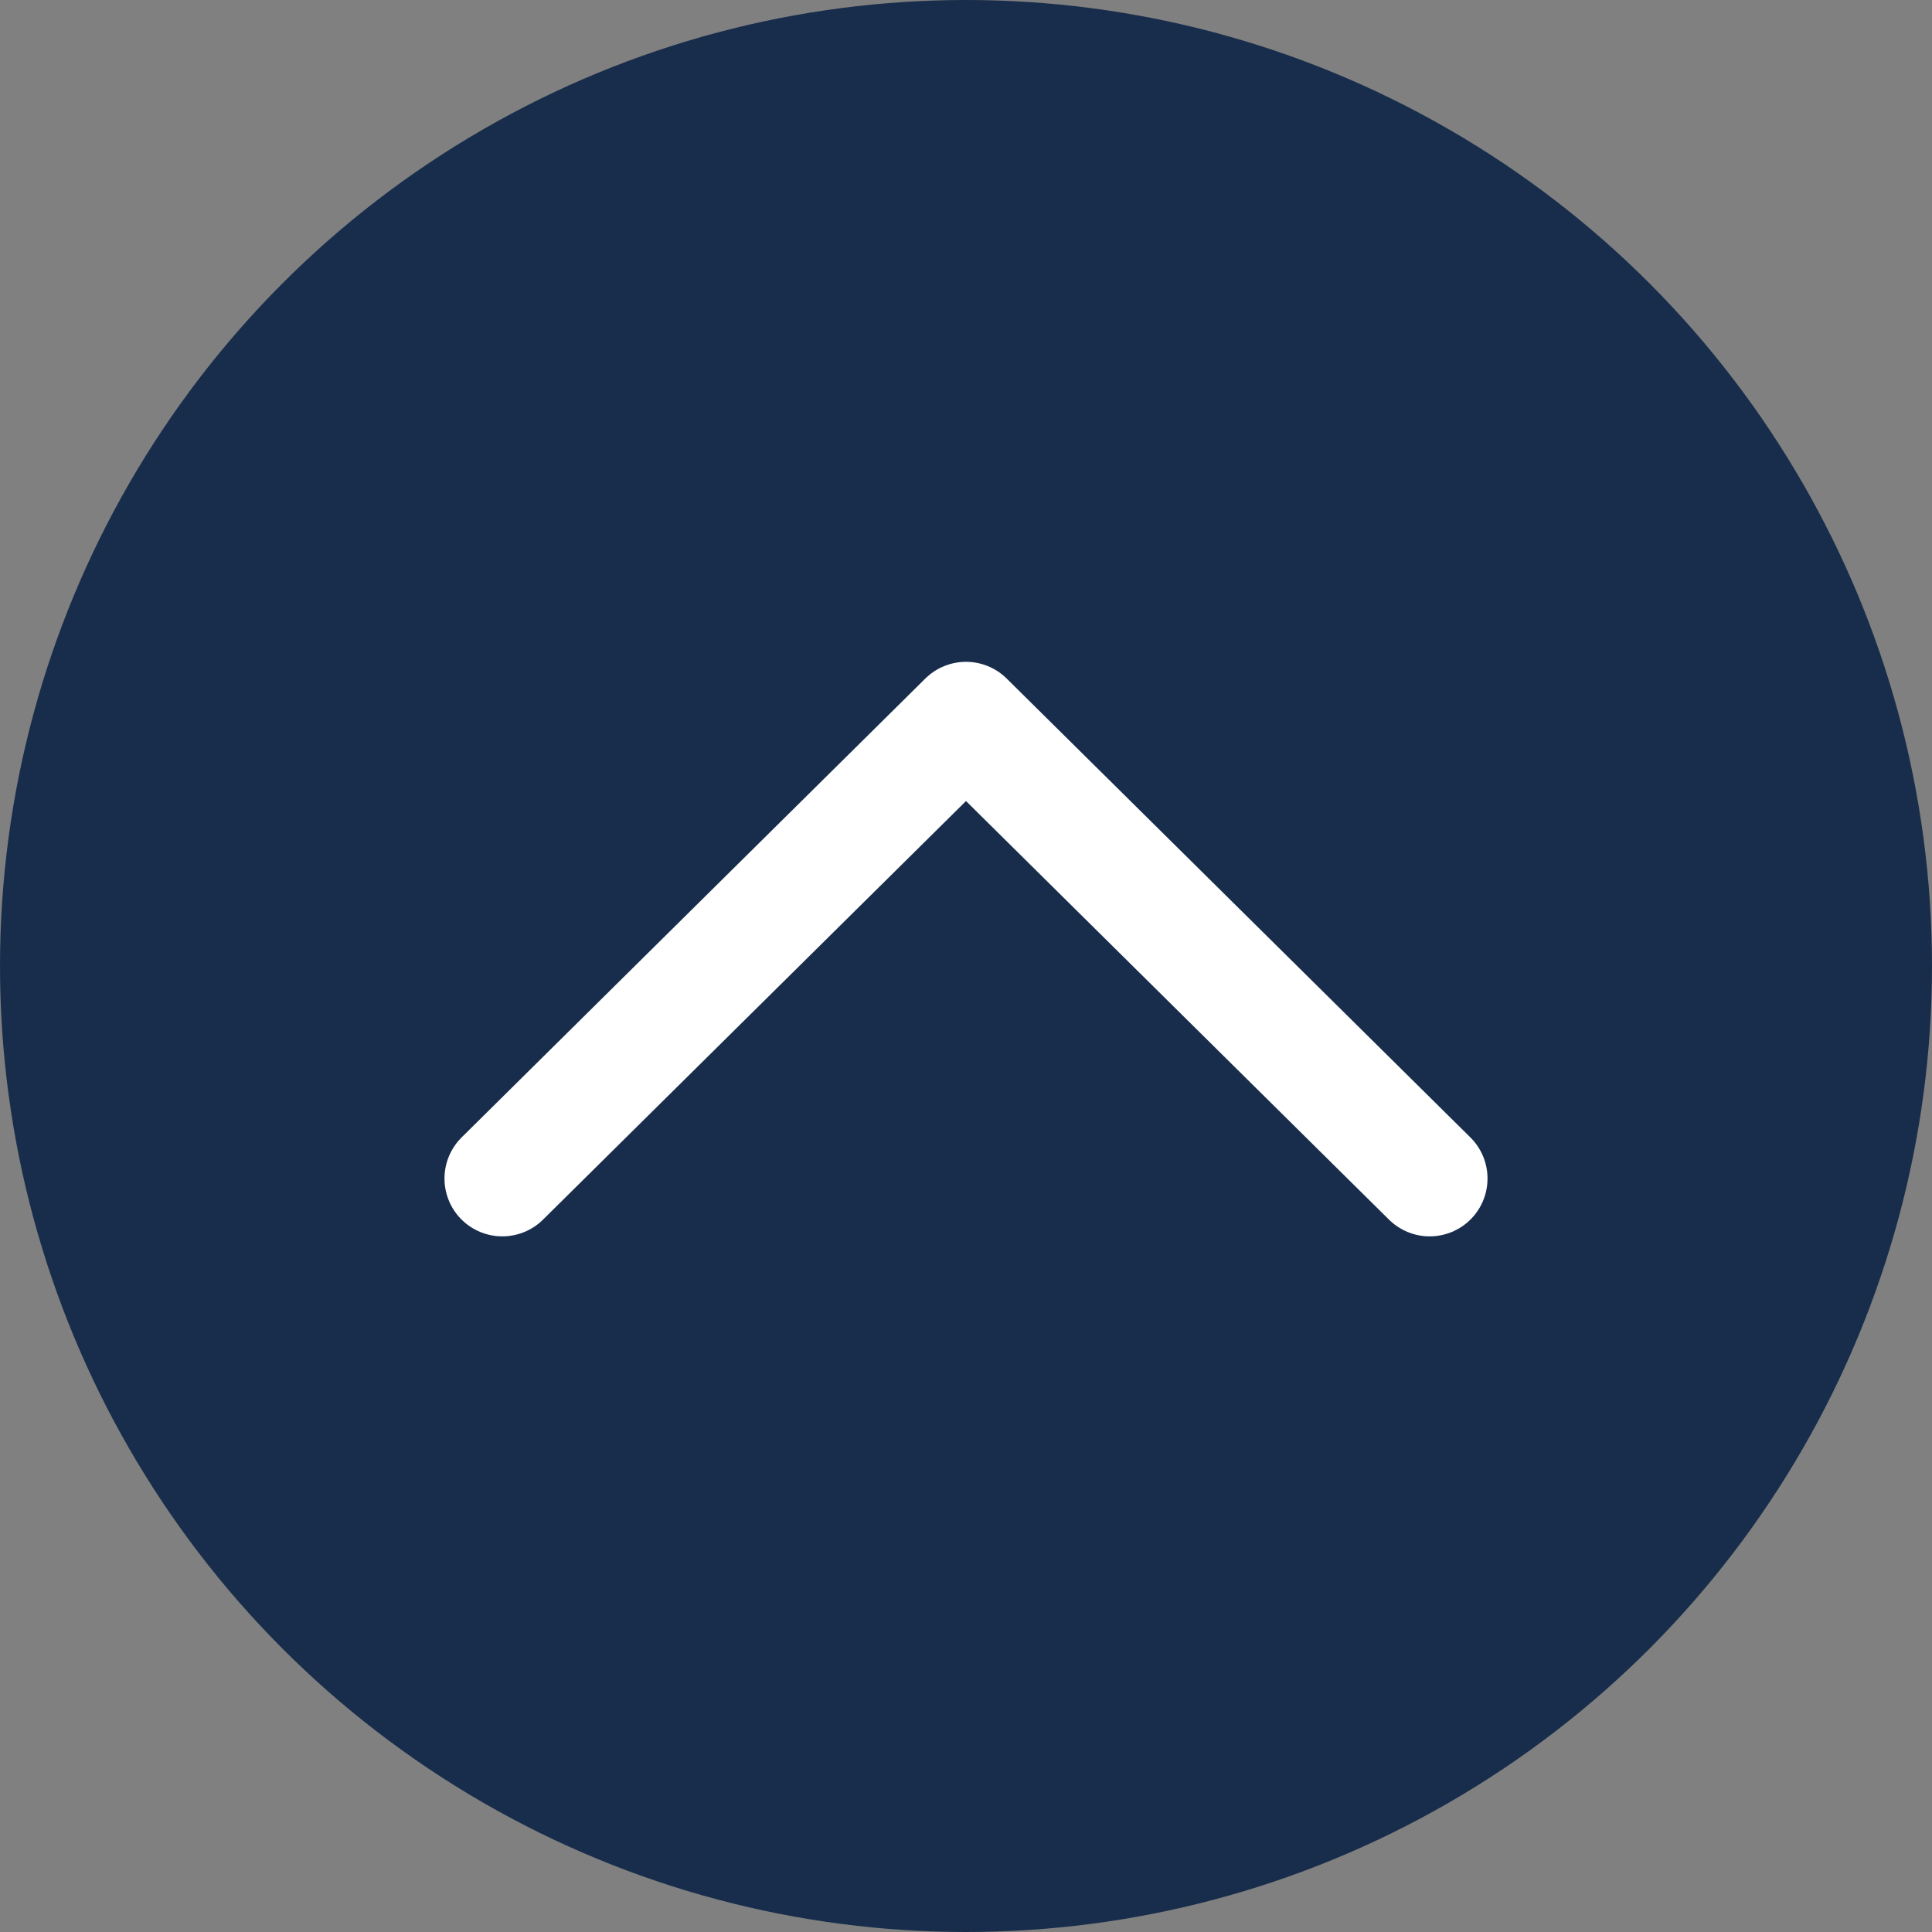 <?xml version="1.0" encoding="utf-8"?>
<!-- Generator: Adobe Illustrator 22.0.1, SVG Export Plug-In . SVG Version: 6.00 Build 0)  -->
<svg version="1.1" id="Calque_1" xmlns="http://www.w3.org/2000/svg" xmlns:xlink="http://www.w3.org/1999/xlink" x="0px" y="0px"
	 viewBox="0 0 40 40" style="enable-background:new 0 0 40 40;" xml:space="preserve">
<rect x="0" y="0" width="40" height="40" fill="#808080" stroke="none"/>
<style type="text/css">
	.st0{fill:#182D4B;}
	.st1{fill:none;stroke:#FFFFFF;stroke-width:2.395;stroke-linecap:round;stroke-linejoin:round;stroke-miterlimit:10;}
</style>
<circle id="XMLID_1190_" class="st0" cx="20" cy="20" r="20"/>
<polyline id="XMLID_1186_" class="st1" points="10.4,24.4 20,14.9 29.6,24.4 "/>
</svg>
